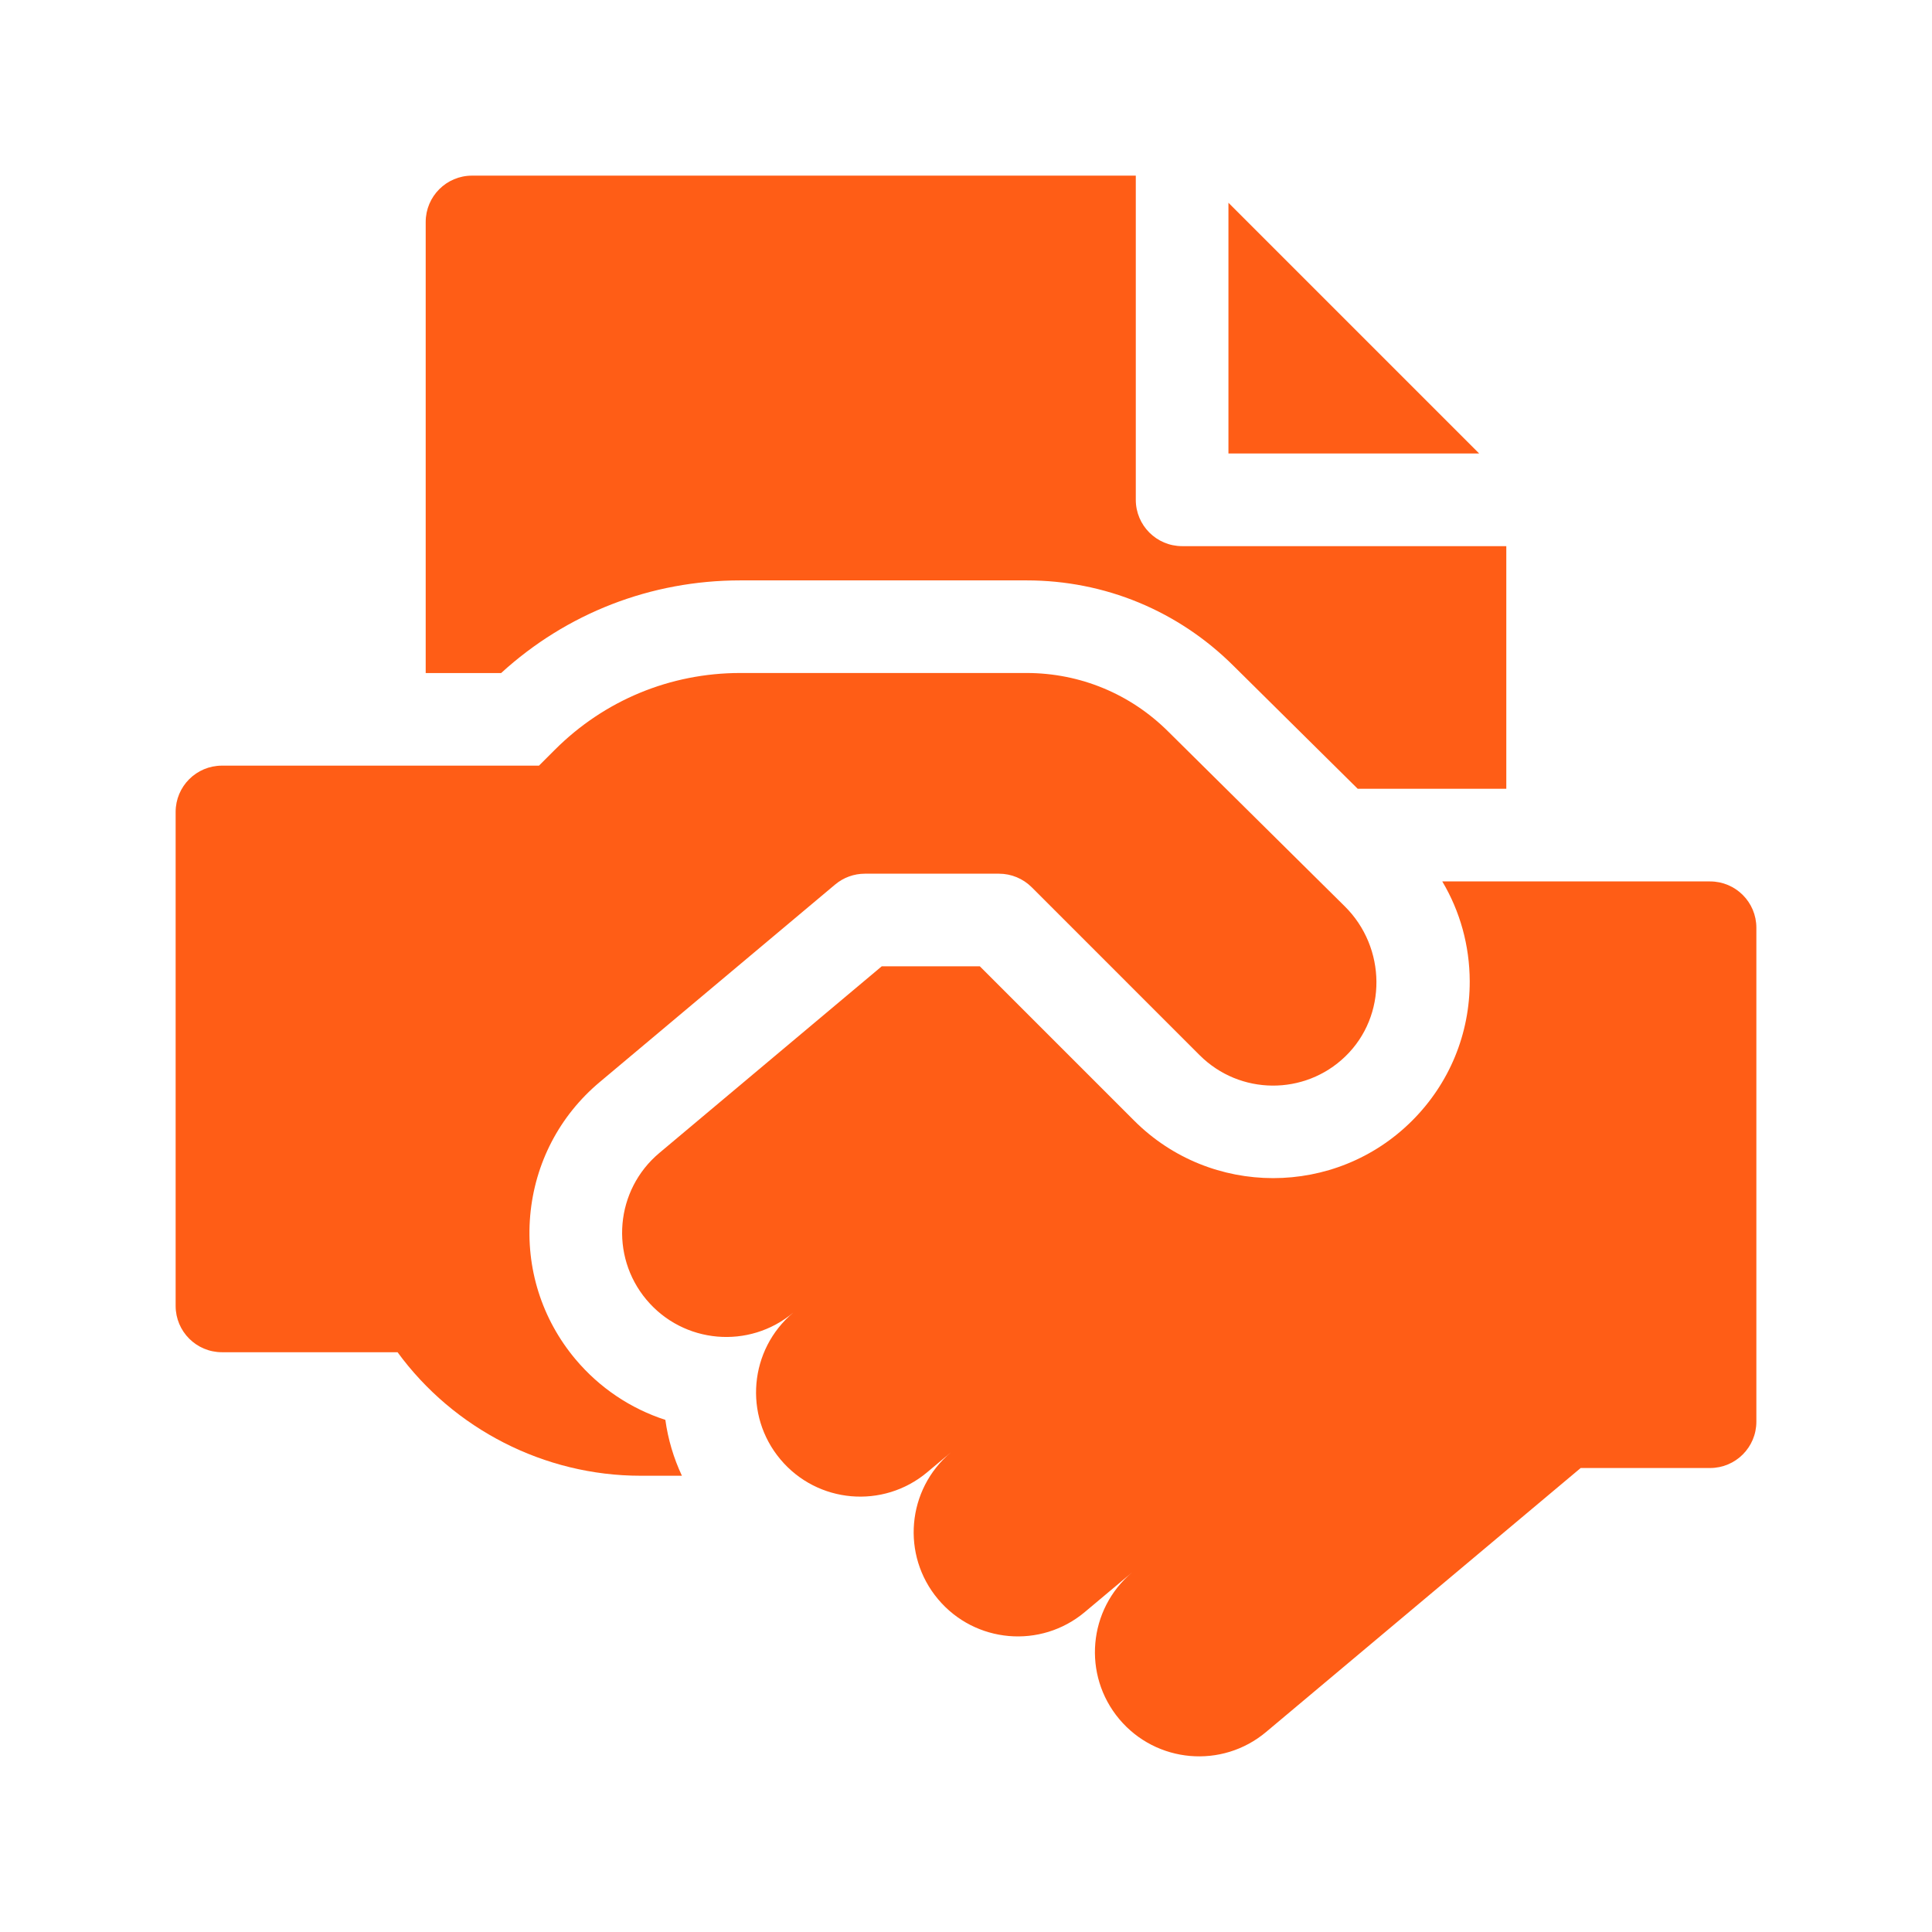 <?xml version="1.0" encoding="UTF-8"?> <svg xmlns="http://www.w3.org/2000/svg" width="44" height="44" viewBox="0 0 44 44" fill="none"><g clip-path="url(#clip0_498_436)"><path d="M27.977 4.618V10.328H33.687L27.977 4.618Z" fill="#FF5D16"></path><path d="M16.86 13.218H23.38C25.16 13.218 26.834 13.91 28.095 15.167L30.921 17.964H34.305V12.438H26.922C26.339 12.438 25.867 11.965 25.867 11.383V4H10.75C10.168 4 9.695 4.472 9.695 5.055V15.328H11.413C12.906 13.964 14.826 13.218 16.86 13.218Z" fill="#FF5D16"></path><path d="M13.107 30.957C12.338 30.04 11.971 28.878 12.075 27.685C12.18 26.492 12.742 25.411 13.66 24.642L19.019 20.145C19.209 19.985 19.449 19.898 19.697 19.898H22.752C23.031 19.898 23.299 20.009 23.497 20.207L27.321 24.031C28.236 24.945 29.712 24.955 30.638 24.06C31.597 23.135 31.574 21.579 30.627 20.642L26.608 16.663C25.745 15.802 24.599 15.328 23.38 15.327H16.86C15.264 15.327 13.763 15.949 12.634 17.078L12.275 17.437H5.055C4.472 17.437 4 17.909 4 18.491V29.741C4 30.324 4.472 30.796 5.055 30.796H9.054C10.332 32.545 12.4 33.609 14.586 33.609H15.53C15.341 33.206 15.214 32.778 15.153 32.337C14.364 32.081 13.654 31.608 13.107 30.957Z" fill="#FF5D16"></path><path d="M38.946 20.074H32.847C33.252 20.754 33.469 21.533 33.472 22.346C33.475 23.546 33.009 24.674 32.161 25.522C31.288 26.395 30.142 26.831 28.995 26.831C27.849 26.831 26.703 26.395 25.83 25.522L22.315 22.007H20.081L15.016 26.258C14.012 27.1 13.881 28.597 14.723 29.601C15.566 30.605 17.062 30.736 18.067 29.893C17.062 30.736 16.931 32.233 17.774 33.237C18.616 34.241 20.113 34.372 21.117 33.529L21.656 33.077C20.652 33.92 20.521 35.417 21.363 36.42C22.206 37.425 23.703 37.555 24.706 36.713L25.784 35.809C24.78 36.652 24.649 38.148 25.491 39.152C26.334 40.156 27.831 40.287 28.834 39.445L35.999 33.433H38.946C39.528 33.433 40 32.961 40 32.378V21.128C40 20.546 39.528 20.074 38.946 20.074Z" fill="#FF5D16"></path></g><defs><clipPath id="clip0_498_436"><rect width="36" height="36" fill="white" transform="translate(4 4)"></rect></clipPath></defs></svg> 